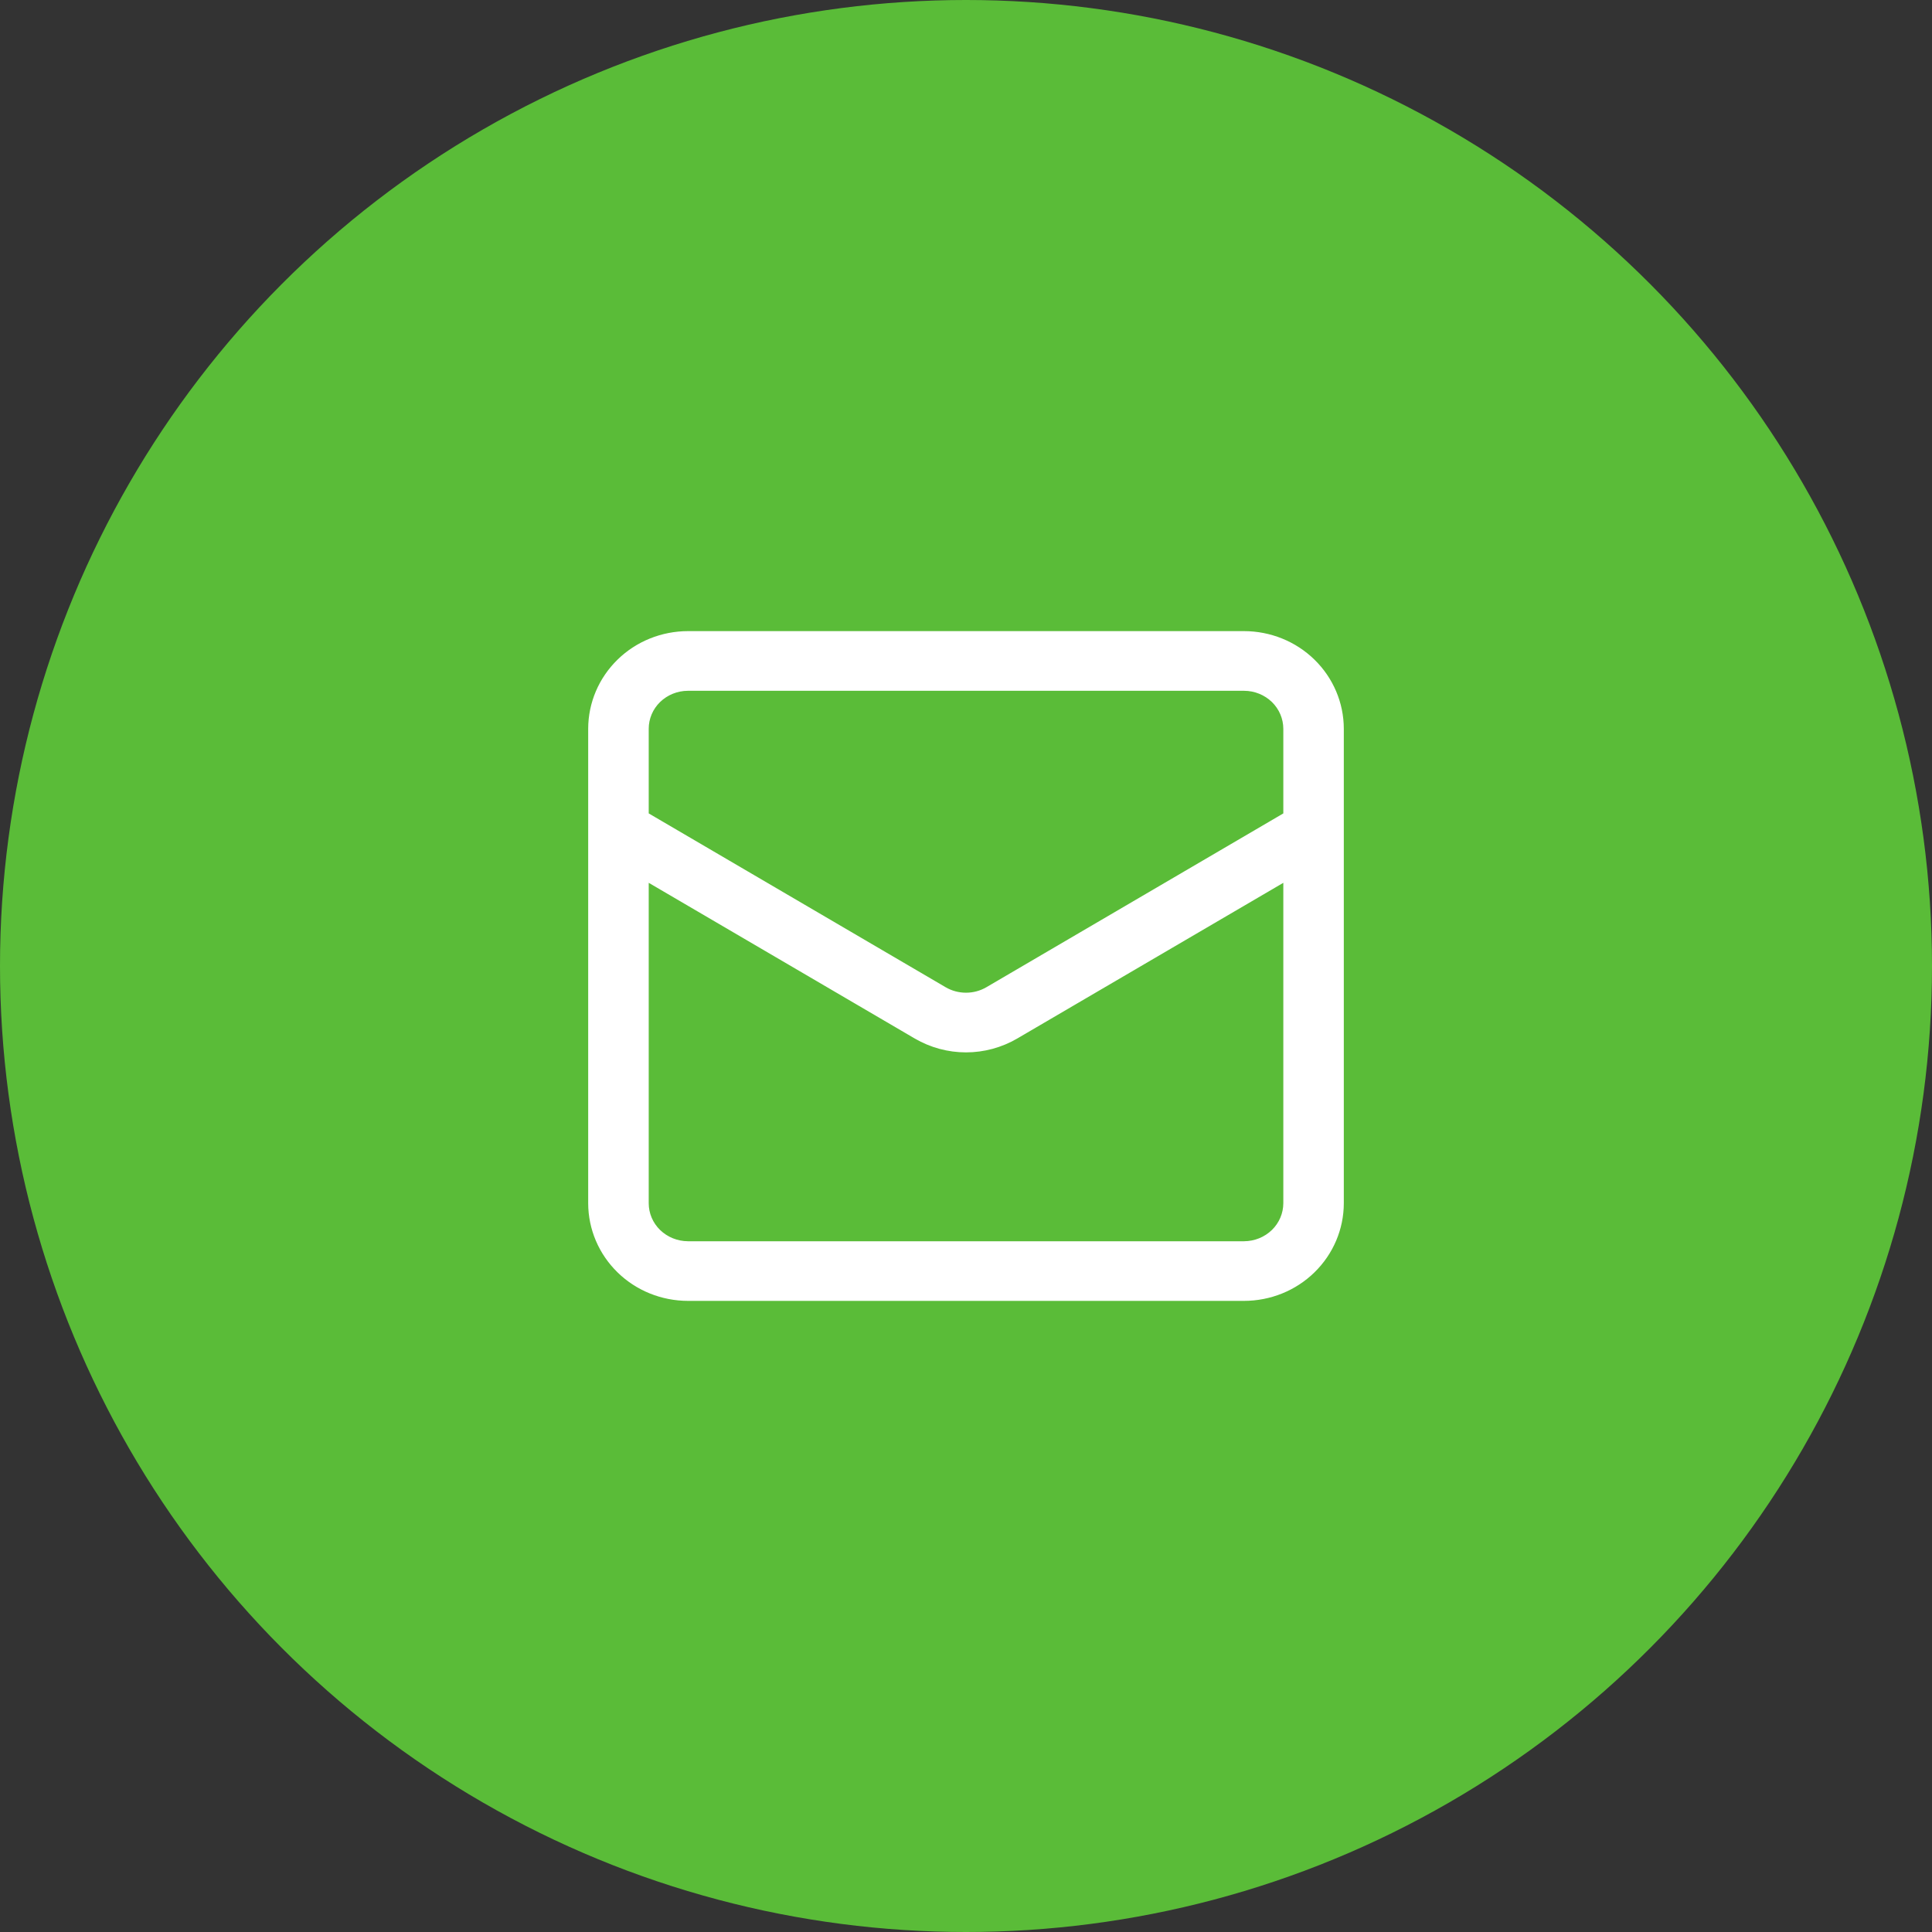 <svg width="45" height="45" viewBox="0 0 45 45" fill="none" xmlns="http://www.w3.org/2000/svg">
<rect x="0" y="0" width="45" height="45" fill="#333333" stroke="none"/>
<circle cx="22.5" cy="22.5" r="22.5" fill="#5ABC38"/>
<path d="M28.976 14.85H28.976L16.024 14.85L16.024 14.85C15.448 14.851 14.896 15.073 14.489 15.471C14.081 15.869 13.851 16.409 13.85 16.974V16.974L13.85 28.026L13.85 28.026C13.851 28.591 14.081 29.131 14.489 29.529C14.896 29.927 15.448 30.149 16.024 30.15H16.024H28.976H28.976C29.552 30.149 30.104 29.927 30.511 29.529C30.919 29.131 31.149 28.591 31.15 28.026V28.026V16.974V16.974C31.149 16.409 30.919 15.869 30.511 15.471C30.104 15.073 29.552 14.851 28.976 14.85ZM30.041 28.026C30.04 28.299 29.929 28.562 29.73 28.756C29.53 28.95 29.259 29.06 28.976 29.061H16.024C15.741 29.06 15.47 28.95 15.27 28.756C15.071 28.562 14.96 28.299 14.96 28.026V20.301L21.383 24.06C21.383 24.06 21.383 24.06 21.383 24.06C21.721 24.257 22.107 24.362 22.5 24.362C22.893 24.362 23.279 24.257 23.617 24.06C23.617 24.06 23.617 24.06 23.617 24.06L30.041 20.301V28.026ZM30.041 16.974V19.032L23.05 23.124C23.05 23.124 23.05 23.124 23.05 23.124C22.884 23.221 22.694 23.272 22.5 23.272C22.306 23.272 22.116 23.221 21.95 23.124L14.96 19.032V16.974C14.96 16.701 15.071 16.438 15.27 16.244C15.47 16.05 15.741 15.94 16.024 15.94H28.976C28.976 15.94 28.976 15.94 28.976 15.94C29.259 15.94 29.53 16.05 29.73 16.244C29.929 16.438 30.04 16.701 30.041 16.974Z" fill="white" stroke="white" stroke-width="0.3"/>
</svg>
